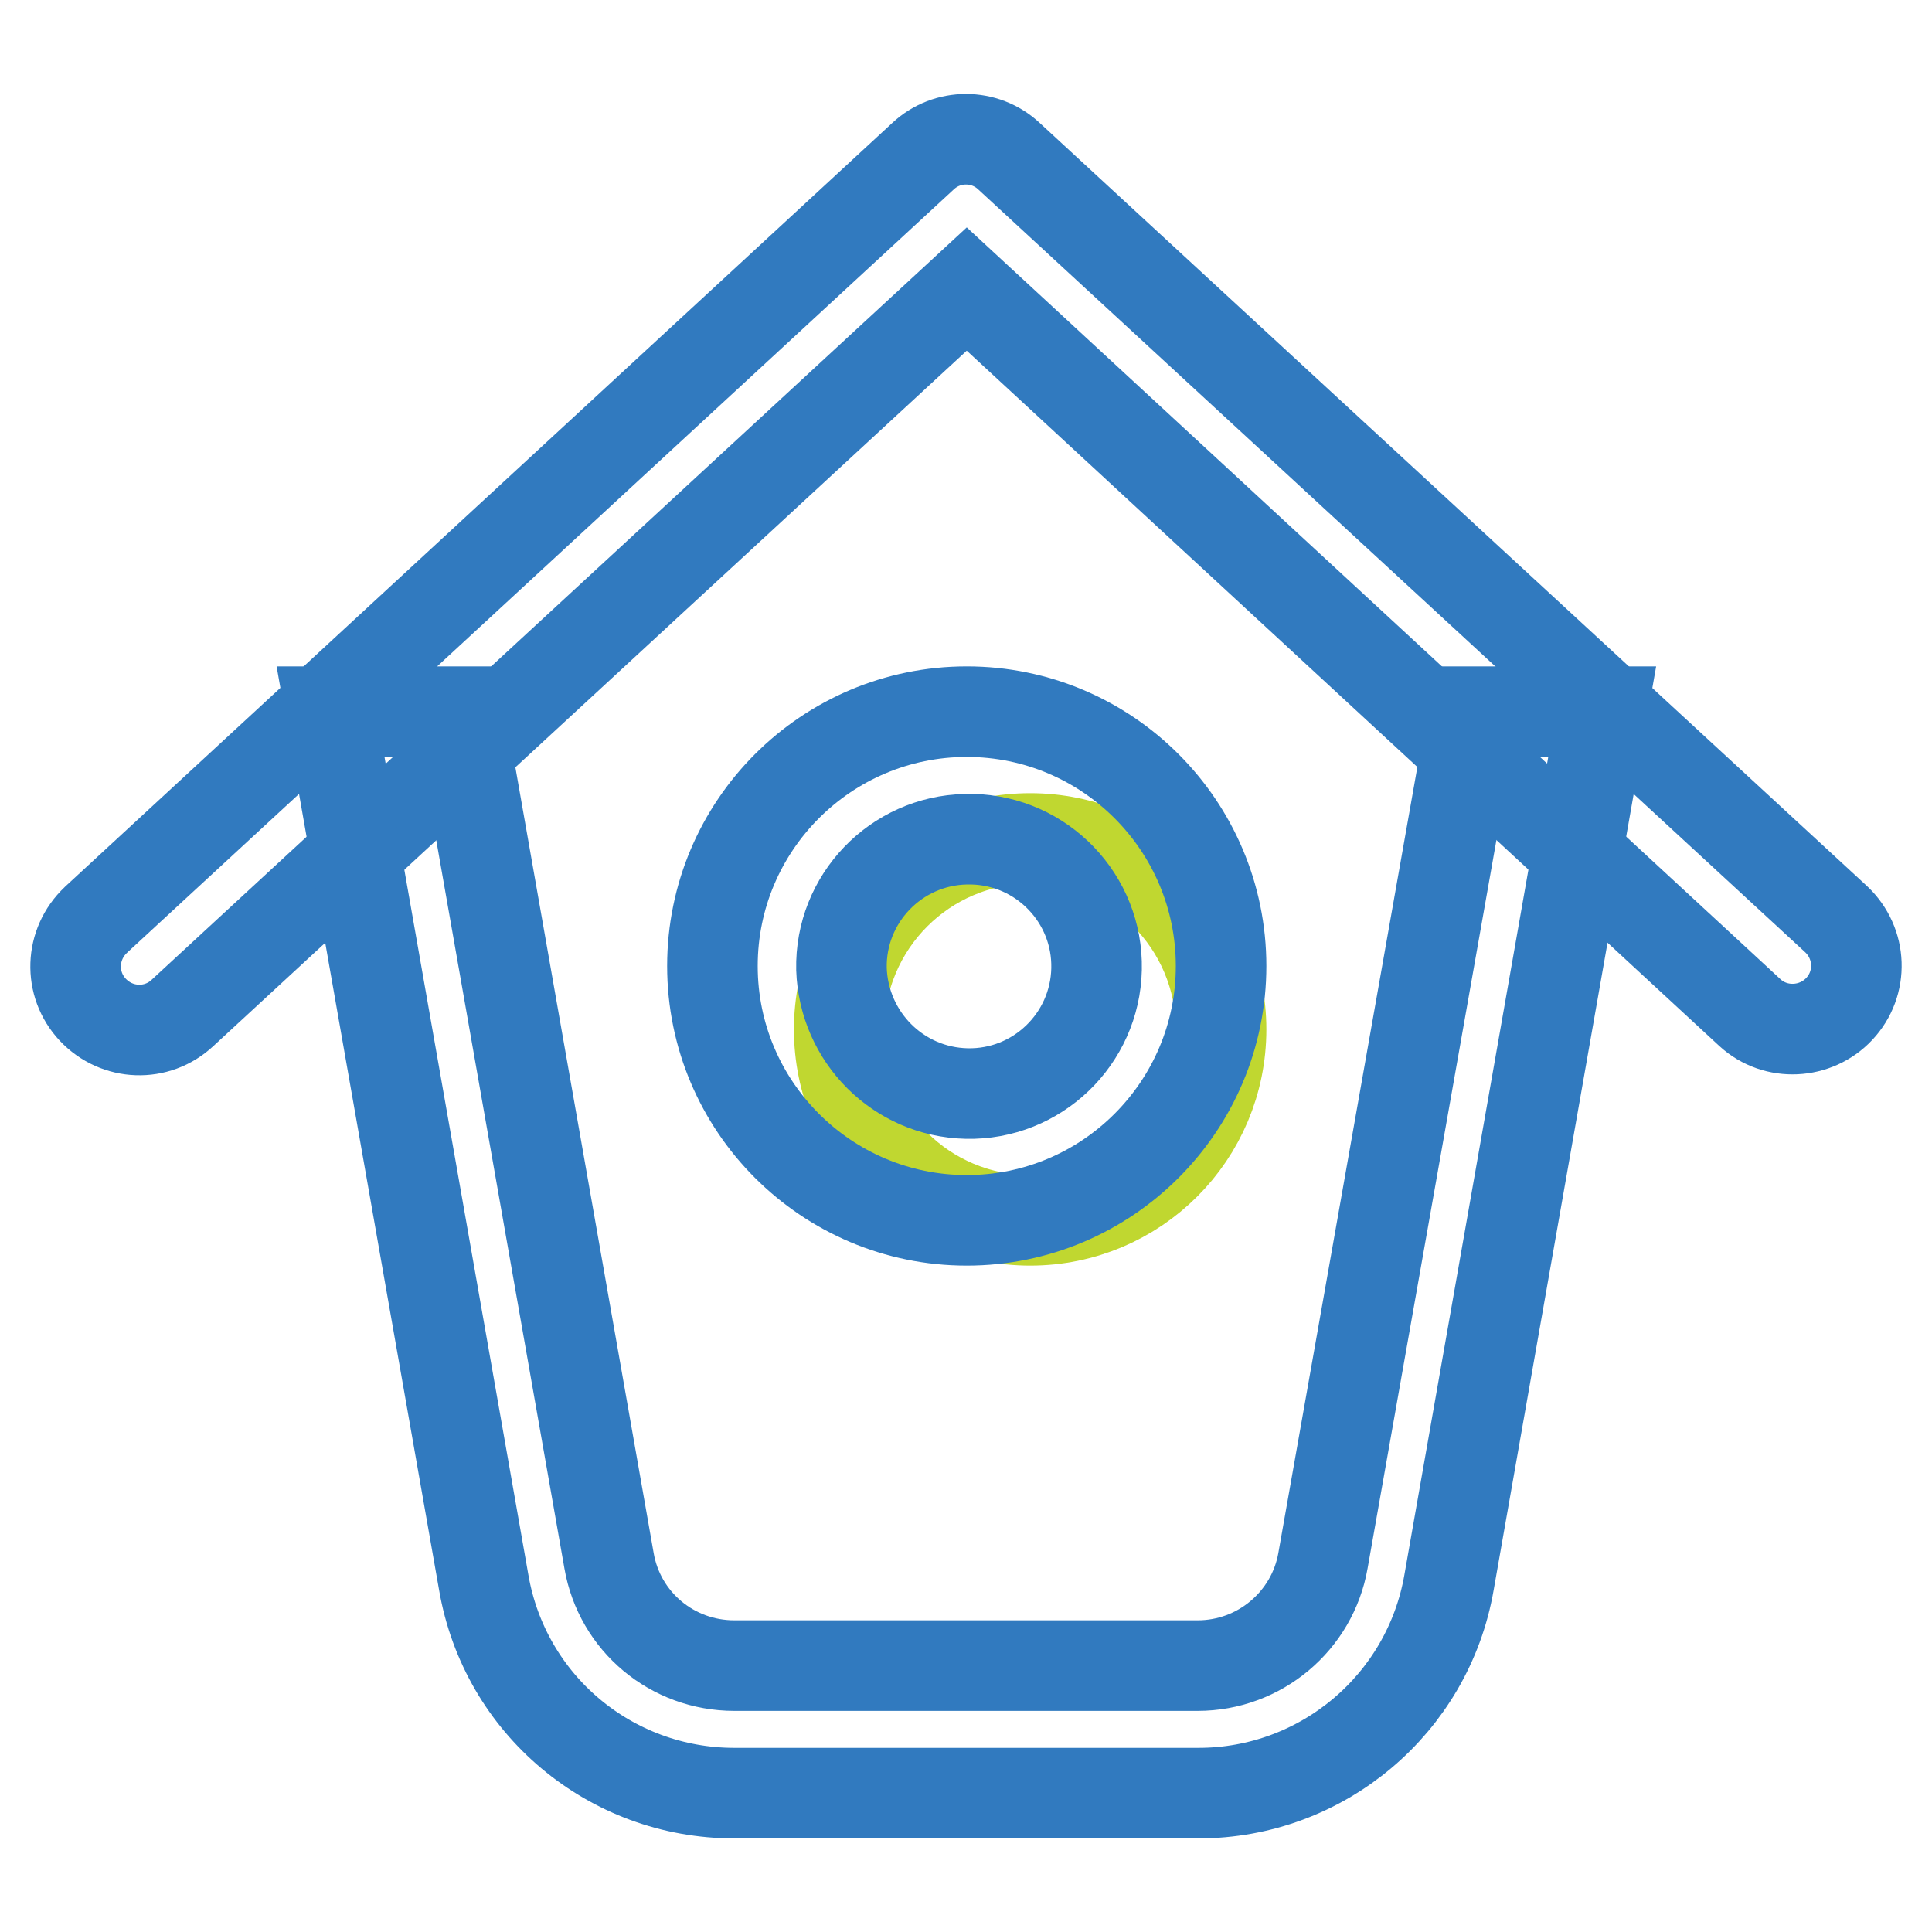<?xml version="1.0" encoding="utf-8"?>
<!-- Svg Vector Icons : http://www.onlinewebfonts.com/icon -->
<!DOCTYPE svg PUBLIC "-//W3C//DTD SVG 1.1//EN" "http://www.w3.org/Graphics/SVG/1.1/DTD/svg11.dtd">
<svg version="1.1" xmlns="http://www.w3.org/2000/svg" xmlns:xlink="http://www.w3.org/1999/xlink" x="0px" y="0px" viewBox="0 0 256 256" enable-background="new 0 0 256 256" xml:space="preserve">
<g> <path stroke-width="12" fill-opacity="0" stroke="#317abf"  d="M128.1,38.3L24.2,134.2c-3.4,3.2-8.7,3-11.9-0.4c-3.2-3.4-3-8.7,0.4-11.9c0,0,0.1-0.1,0.1-0.1L122.3,20.7 c3.2-3,8.2-3,11.4,0l109.6,101.1c3.4,3.2,3.6,8.5,0.4,11.9c-3.1,3.3-8.4,3.6-11.8,0.5L128.1,38.3z"/> <path stroke-width="12" fill-opacity="0" stroke="#317abf"  d="M195.2,94.3h17.1L192,209.7c-2.8,16.1-16.8,27.9-33.2,27.9H97.3c-16.4,0-30.4-11.7-33.2-27.9L43.8,94.3 h17.1l19.8,112.5c1.4,8.1,8.4,13.9,16.6,13.9h61.4c8.2,0,15.2-5.9,16.6-13.9L195.2,94.3z M195.2,94.3h17.1L192,209.7 c-2.8,16.1-16.8,27.9-33.2,27.9H97.3c-16.4,0-30.4-11.7-33.2-27.9L43.8,94.3h17.1l19.8,112.5c1.4,8.1,8.4,13.9,16.6,13.9h61.4 c8.2,0,15.2-5.9,16.6-13.9L195.2,94.3z"/> <path stroke-width="12" fill-opacity="0" stroke="#c0d730"  d="M111.2,136.4c0,14,11.3,25.3,25.3,25.3c14,0,25.3-11.3,25.3-25.3c0-14-11.3-25.3-25.3-25.3 C122.5,111.1,111.2,122.5,111.2,136.4z"/> <path stroke-width="12" fill-opacity="0" stroke="#317abf"  d="M128.1,144.9c9.3,0.2,17-7.2,17.2-16.5c0.2-9.3-7.2-17-16.5-17.2c-0.3,0-0.5,0-0.8,0 c-9.3,0.2-16.7,7.9-16.5,17.2C111.8,137.4,119,144.7,128.1,144.9z M128.1,161.7c-18.6,0-33.7-15.1-33.7-33.7 c0-18.6,15.1-33.7,33.7-33.7s33.7,15.1,33.7,33.7C161.8,146.6,146.7,161.7,128.1,161.7z"/></g>
</svg>